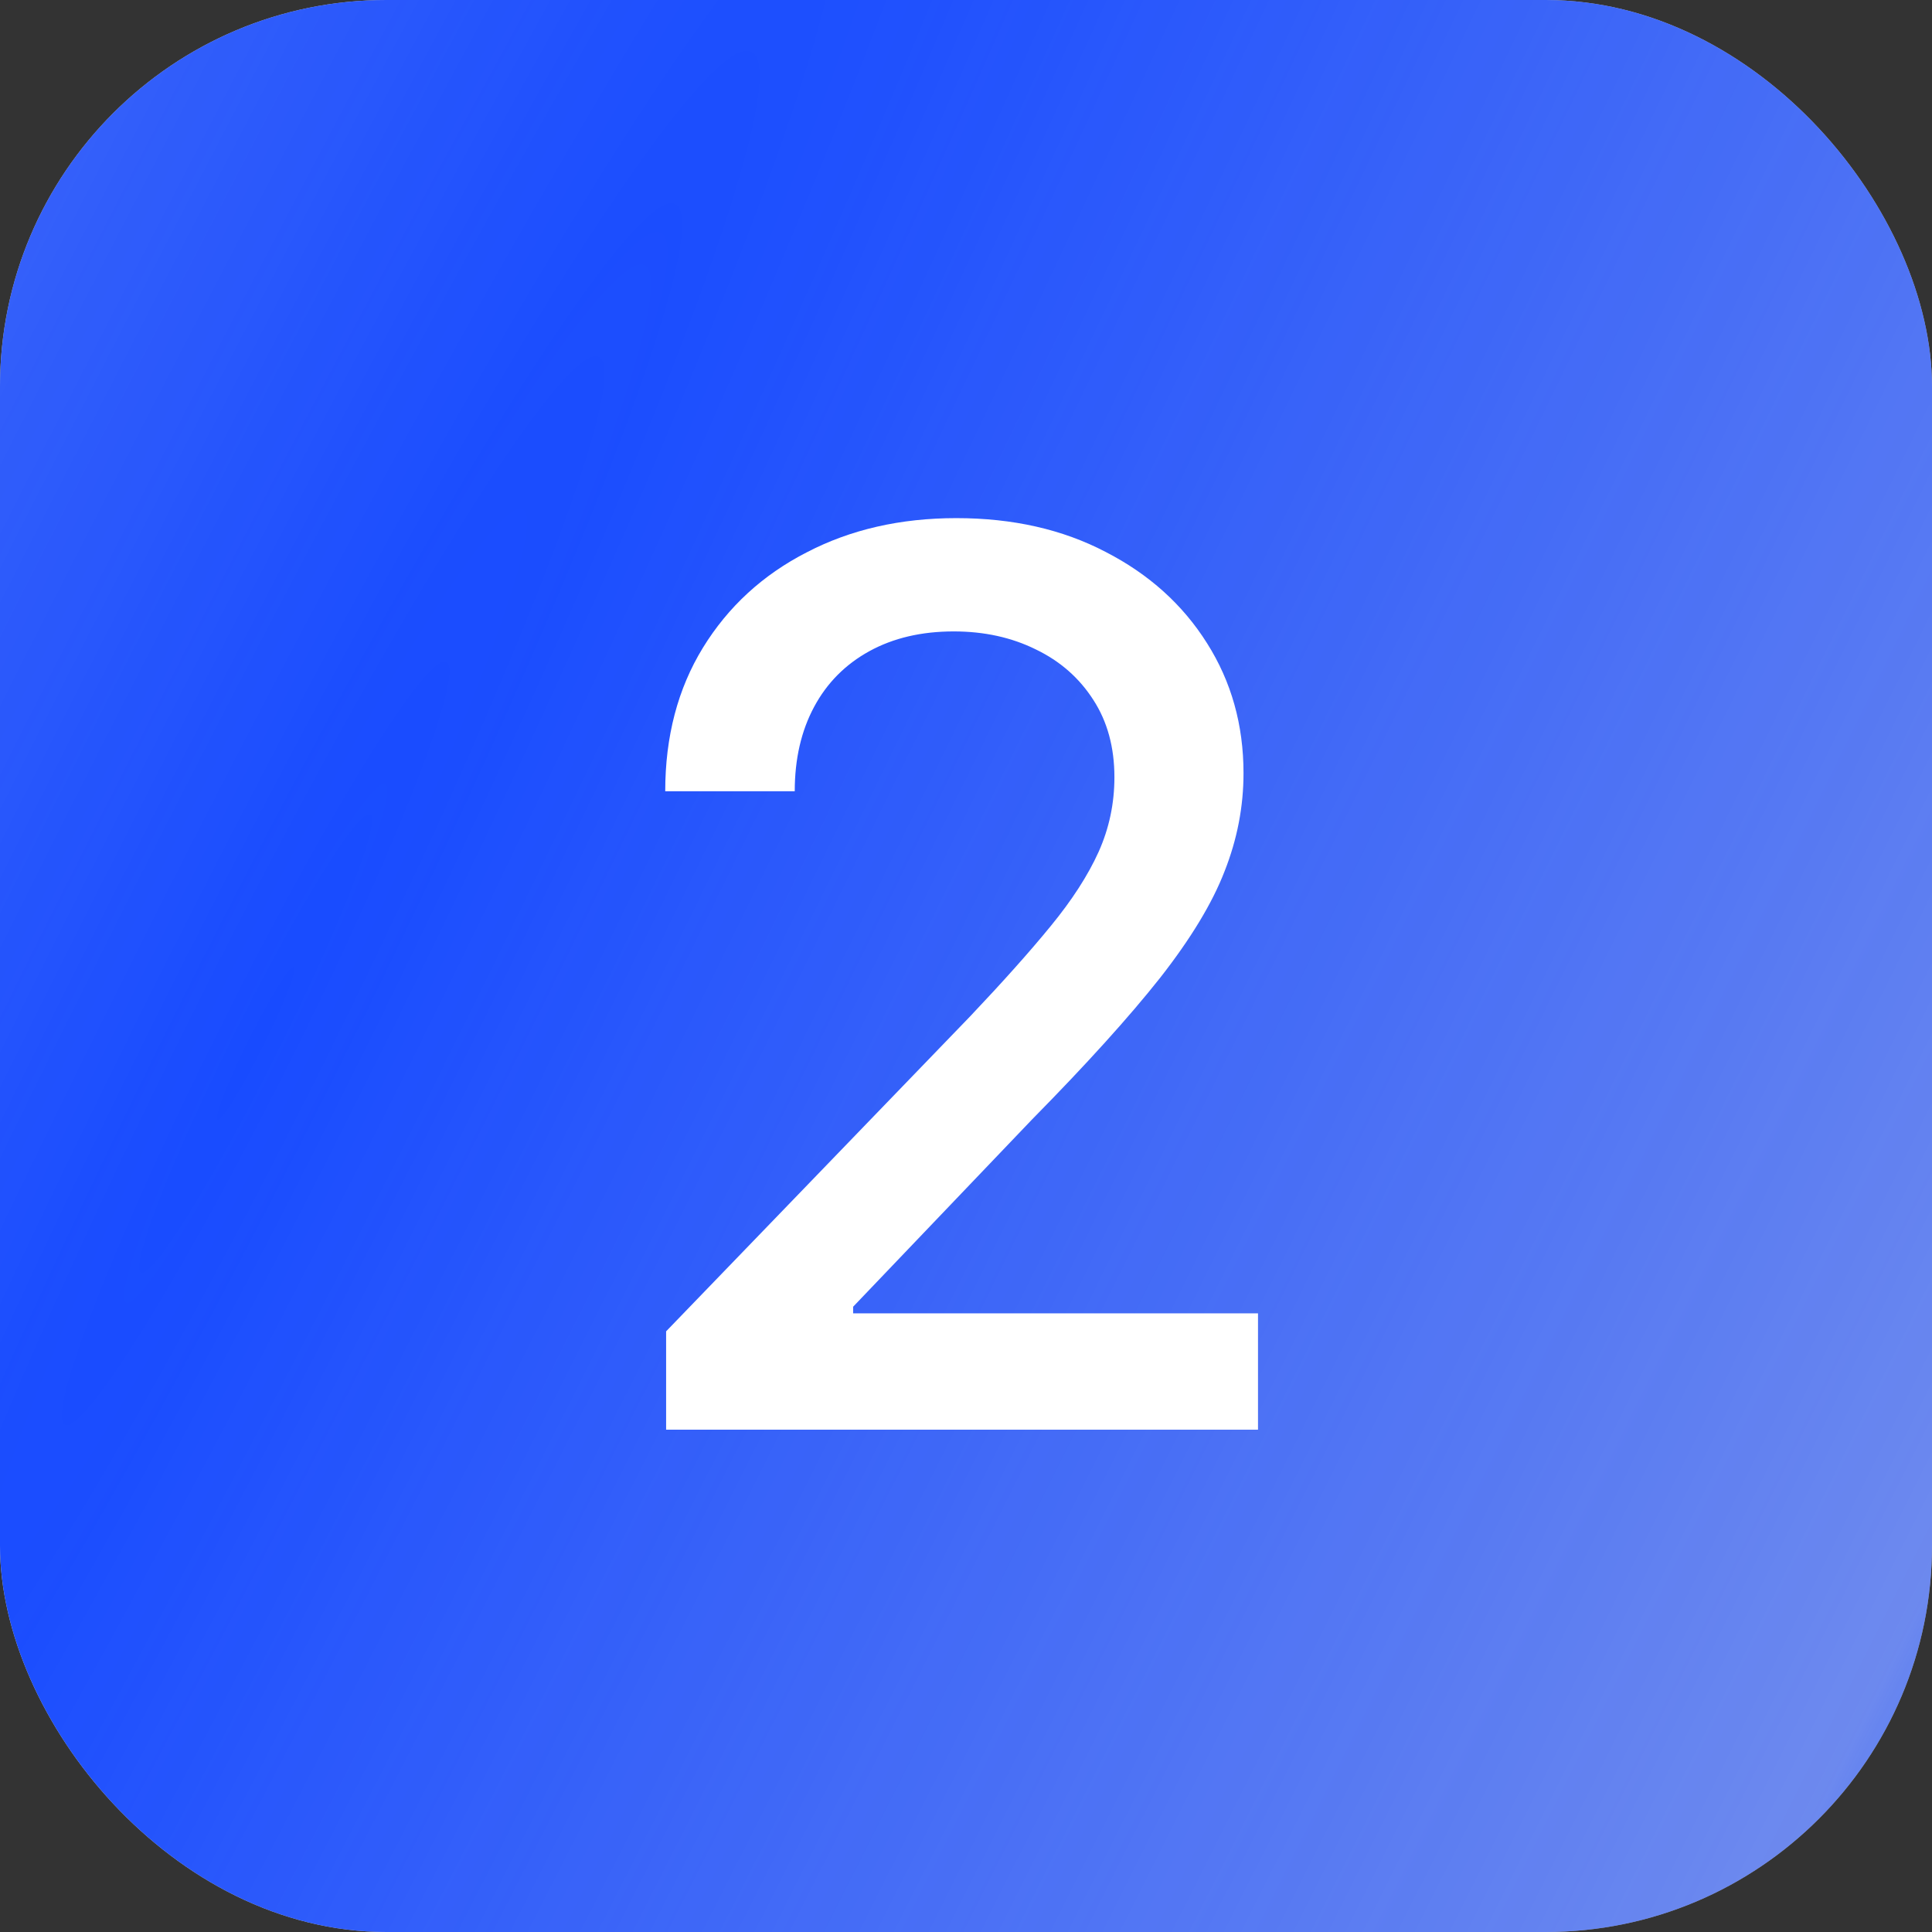 <?xml version="1.0" encoding="UTF-8"?> <svg xmlns="http://www.w3.org/2000/svg" width="50" height="50" viewBox="0 0 50 50" fill="none"><rect x="0" y="0" width="50" height="50" fill="#333333" stroke="none"/> <rect width="50" height="50" rx="10" fill="#D9D9D9"></rect> <rect width="50" height="50" rx="10" fill="url(#paint0_radial_87_632)"></rect> <path d="M17.239 37V34.455L25.114 26.296C25.954 25.409 26.648 24.633 27.193 23.966C27.746 23.292 28.159 22.651 28.432 22.046C28.704 21.439 28.841 20.796 28.841 20.114C28.841 19.341 28.659 18.674 28.296 18.114C27.932 17.546 27.436 17.11 26.807 16.807C26.178 16.496 25.47 16.341 24.682 16.341C23.849 16.341 23.121 16.511 22.5 16.852C21.879 17.193 21.401 17.674 21.068 18.296C20.735 18.917 20.568 19.644 20.568 20.477H17.216C17.216 19.061 17.542 17.822 18.193 16.761C18.845 15.701 19.739 14.879 20.875 14.296C22.011 13.704 23.303 13.409 24.75 13.409C26.212 13.409 27.5 13.701 28.614 14.284C29.735 14.86 30.61 15.648 31.239 16.648C31.867 17.64 32.182 18.761 32.182 20.011C32.182 20.875 32.019 21.72 31.693 22.546C31.375 23.371 30.818 24.292 30.023 25.307C29.227 26.314 28.121 27.538 26.704 28.977L22.079 33.818V33.989H32.557V37H17.239Z" fill="white"></path> <defs> <radialGradient id="paint0_radial_87_632" cx="0" cy="0" r="1" gradientUnits="userSpaceOnUse" gradientTransform="translate(7.25 25) rotate(27.635) scale(53.899 481.627)"> <stop stop-color="#184BFF"></stop> <stop offset="0.843" stop-color="#184BFF" stop-opacity="0.561"></stop> <stop offset="1" stop-color="#184BFF"></stop> </radialGradient> </defs> </svg> 